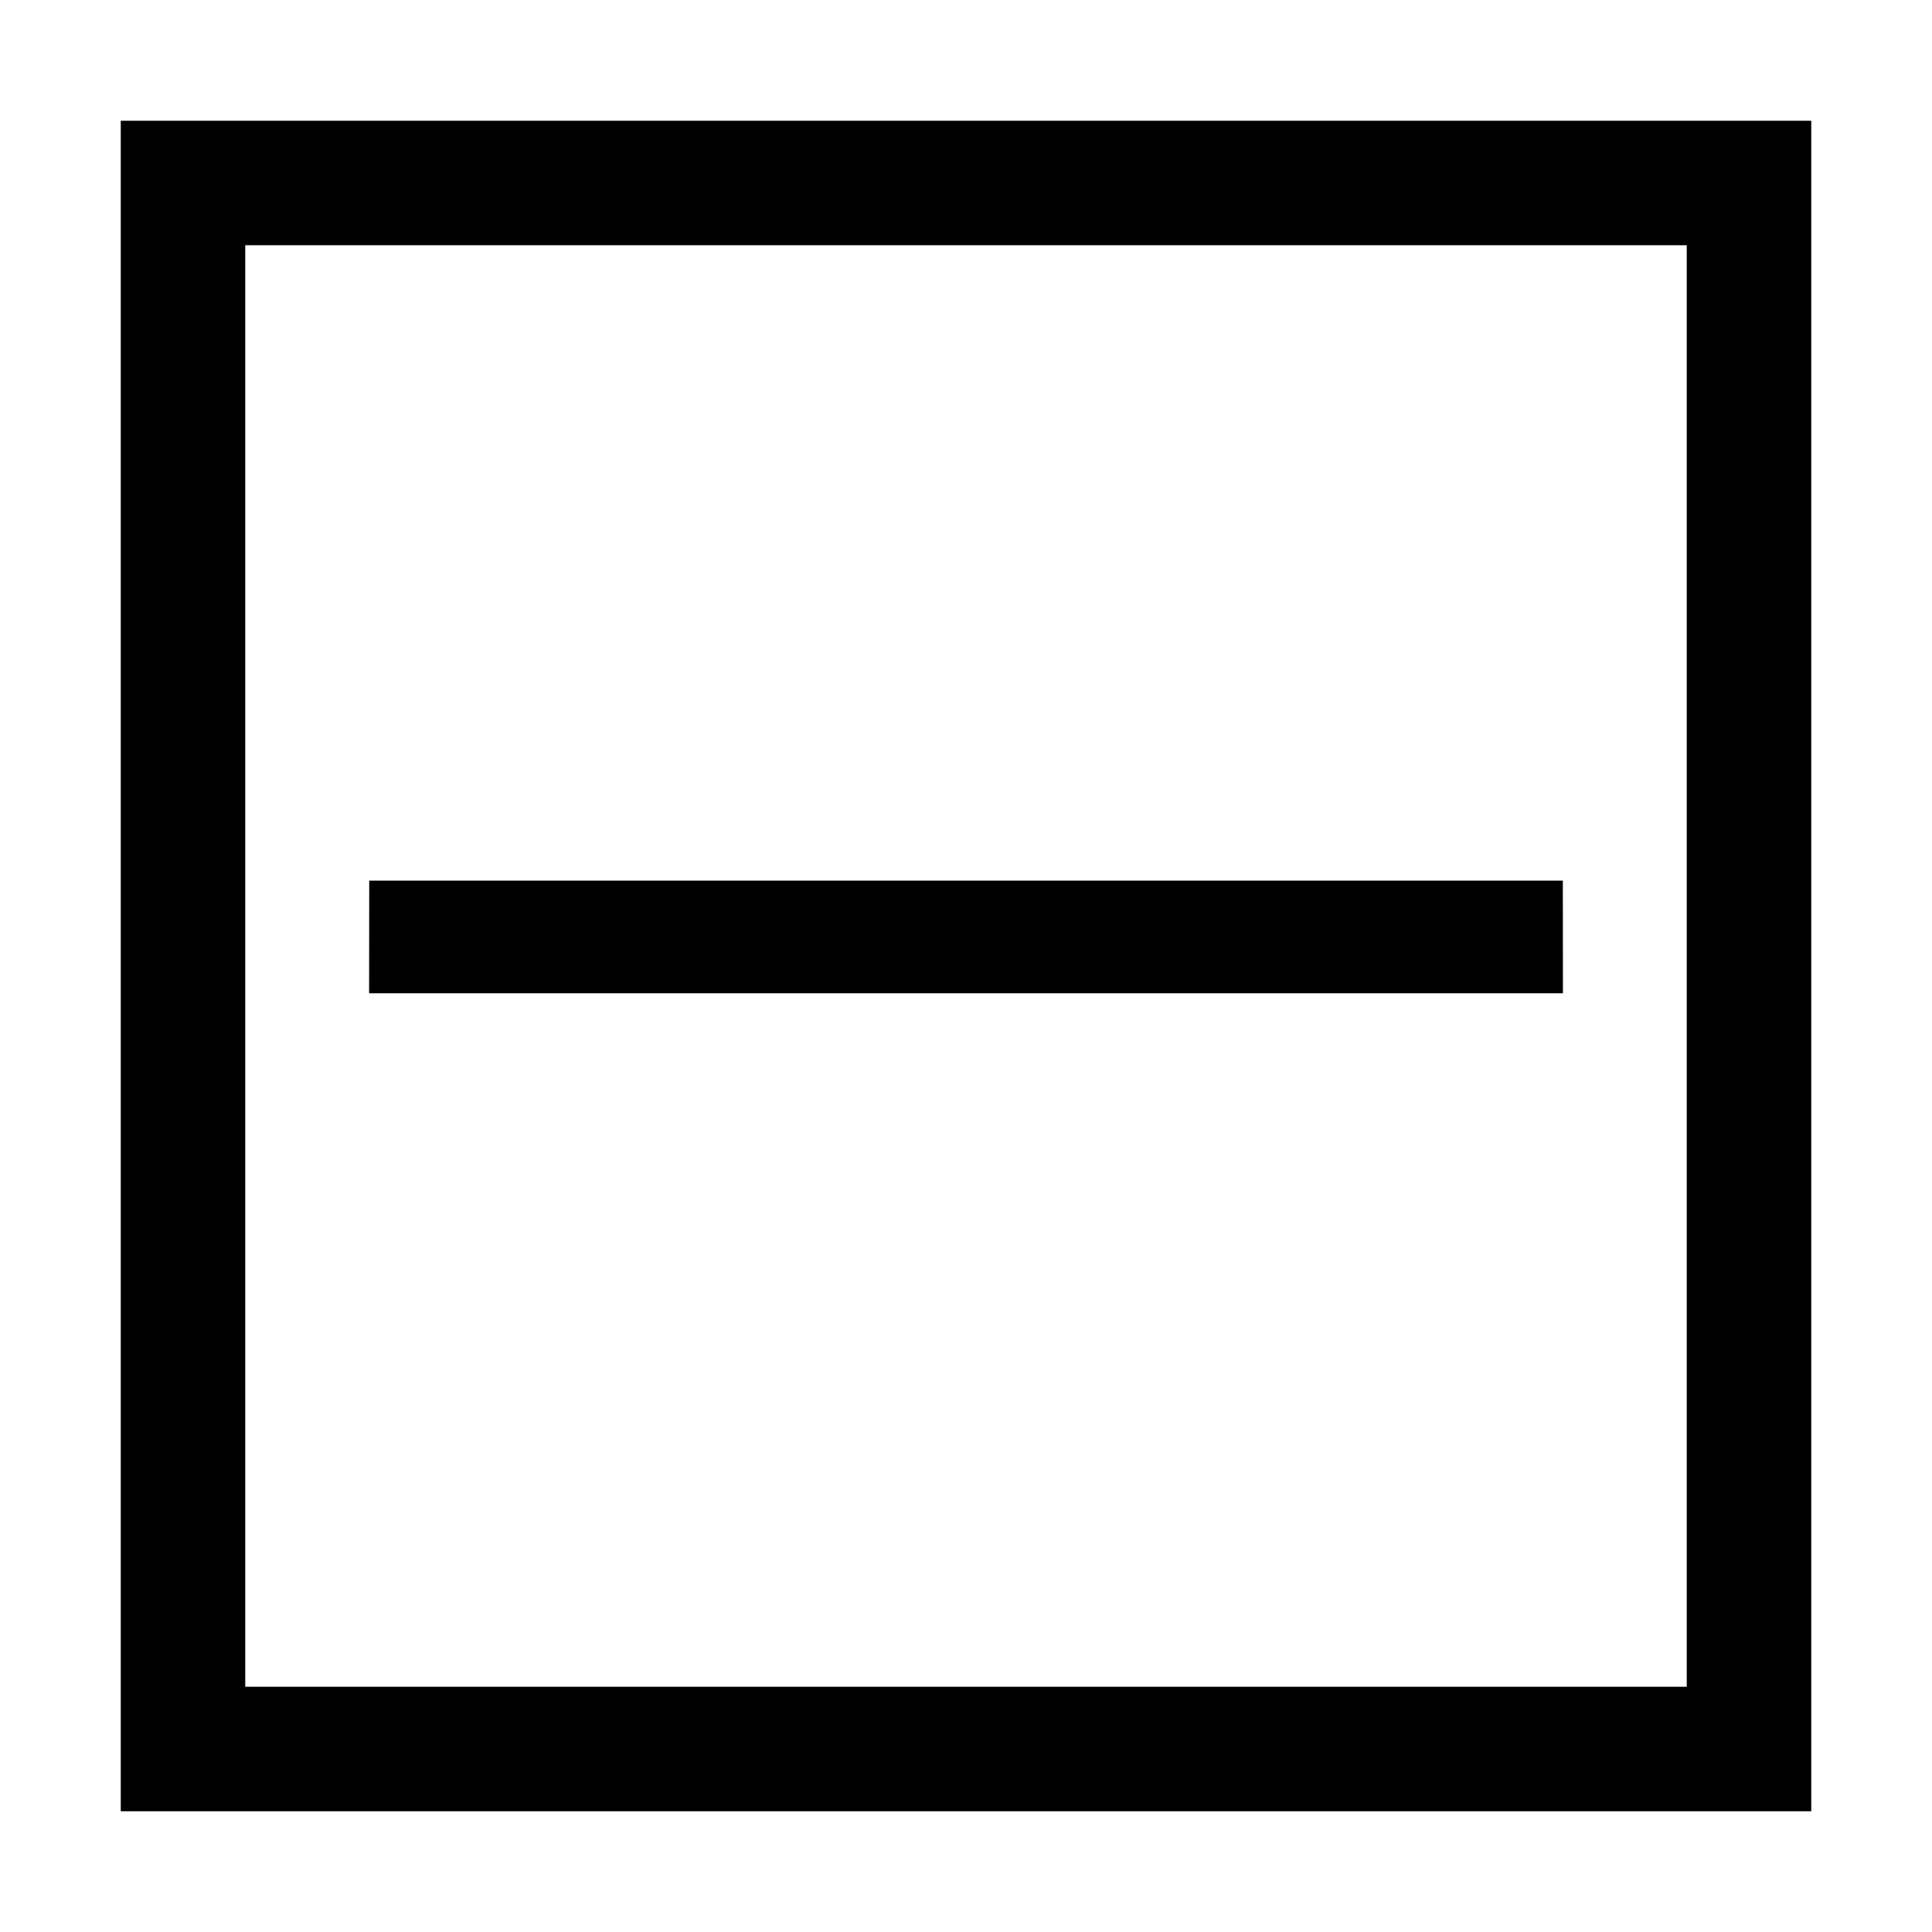 <?xml version="1.0" encoding="utf-8"?>
<!-- Generator: Adobe Illustrator 15.0.0, SVG Export Plug-In . SVG Version: 6.00 Build 0)  -->
<!DOCTYPE svg PUBLIC "-//W3C//DTD SVG 1.1//EN" "http://www.w3.org/Graphics/SVG/1.1/DTD/svg11.dtd">
<svg version="1.1" id="Layer_1" xmlns="http://www.w3.org/2000/svg" xmlns:xlink="http://www.w3.org/1999/xlink" x="0px" y="0px"
	 width="64px" height="64px" viewBox="0 0 64 64" enable-background="new 0 0 64 64" xml:space="preserve">
<g>
	<g>
		<path d="M4,4v56h56V4H4z M8.124,55.876V8.124h47.752v47.752H8.124z"/>
	</g>
	<g>
		<polygon points="12.231,29.172 12.227,32.903 51.774,32.903 51.771,29.172 		"/>
	</g>
</g>
</svg>
